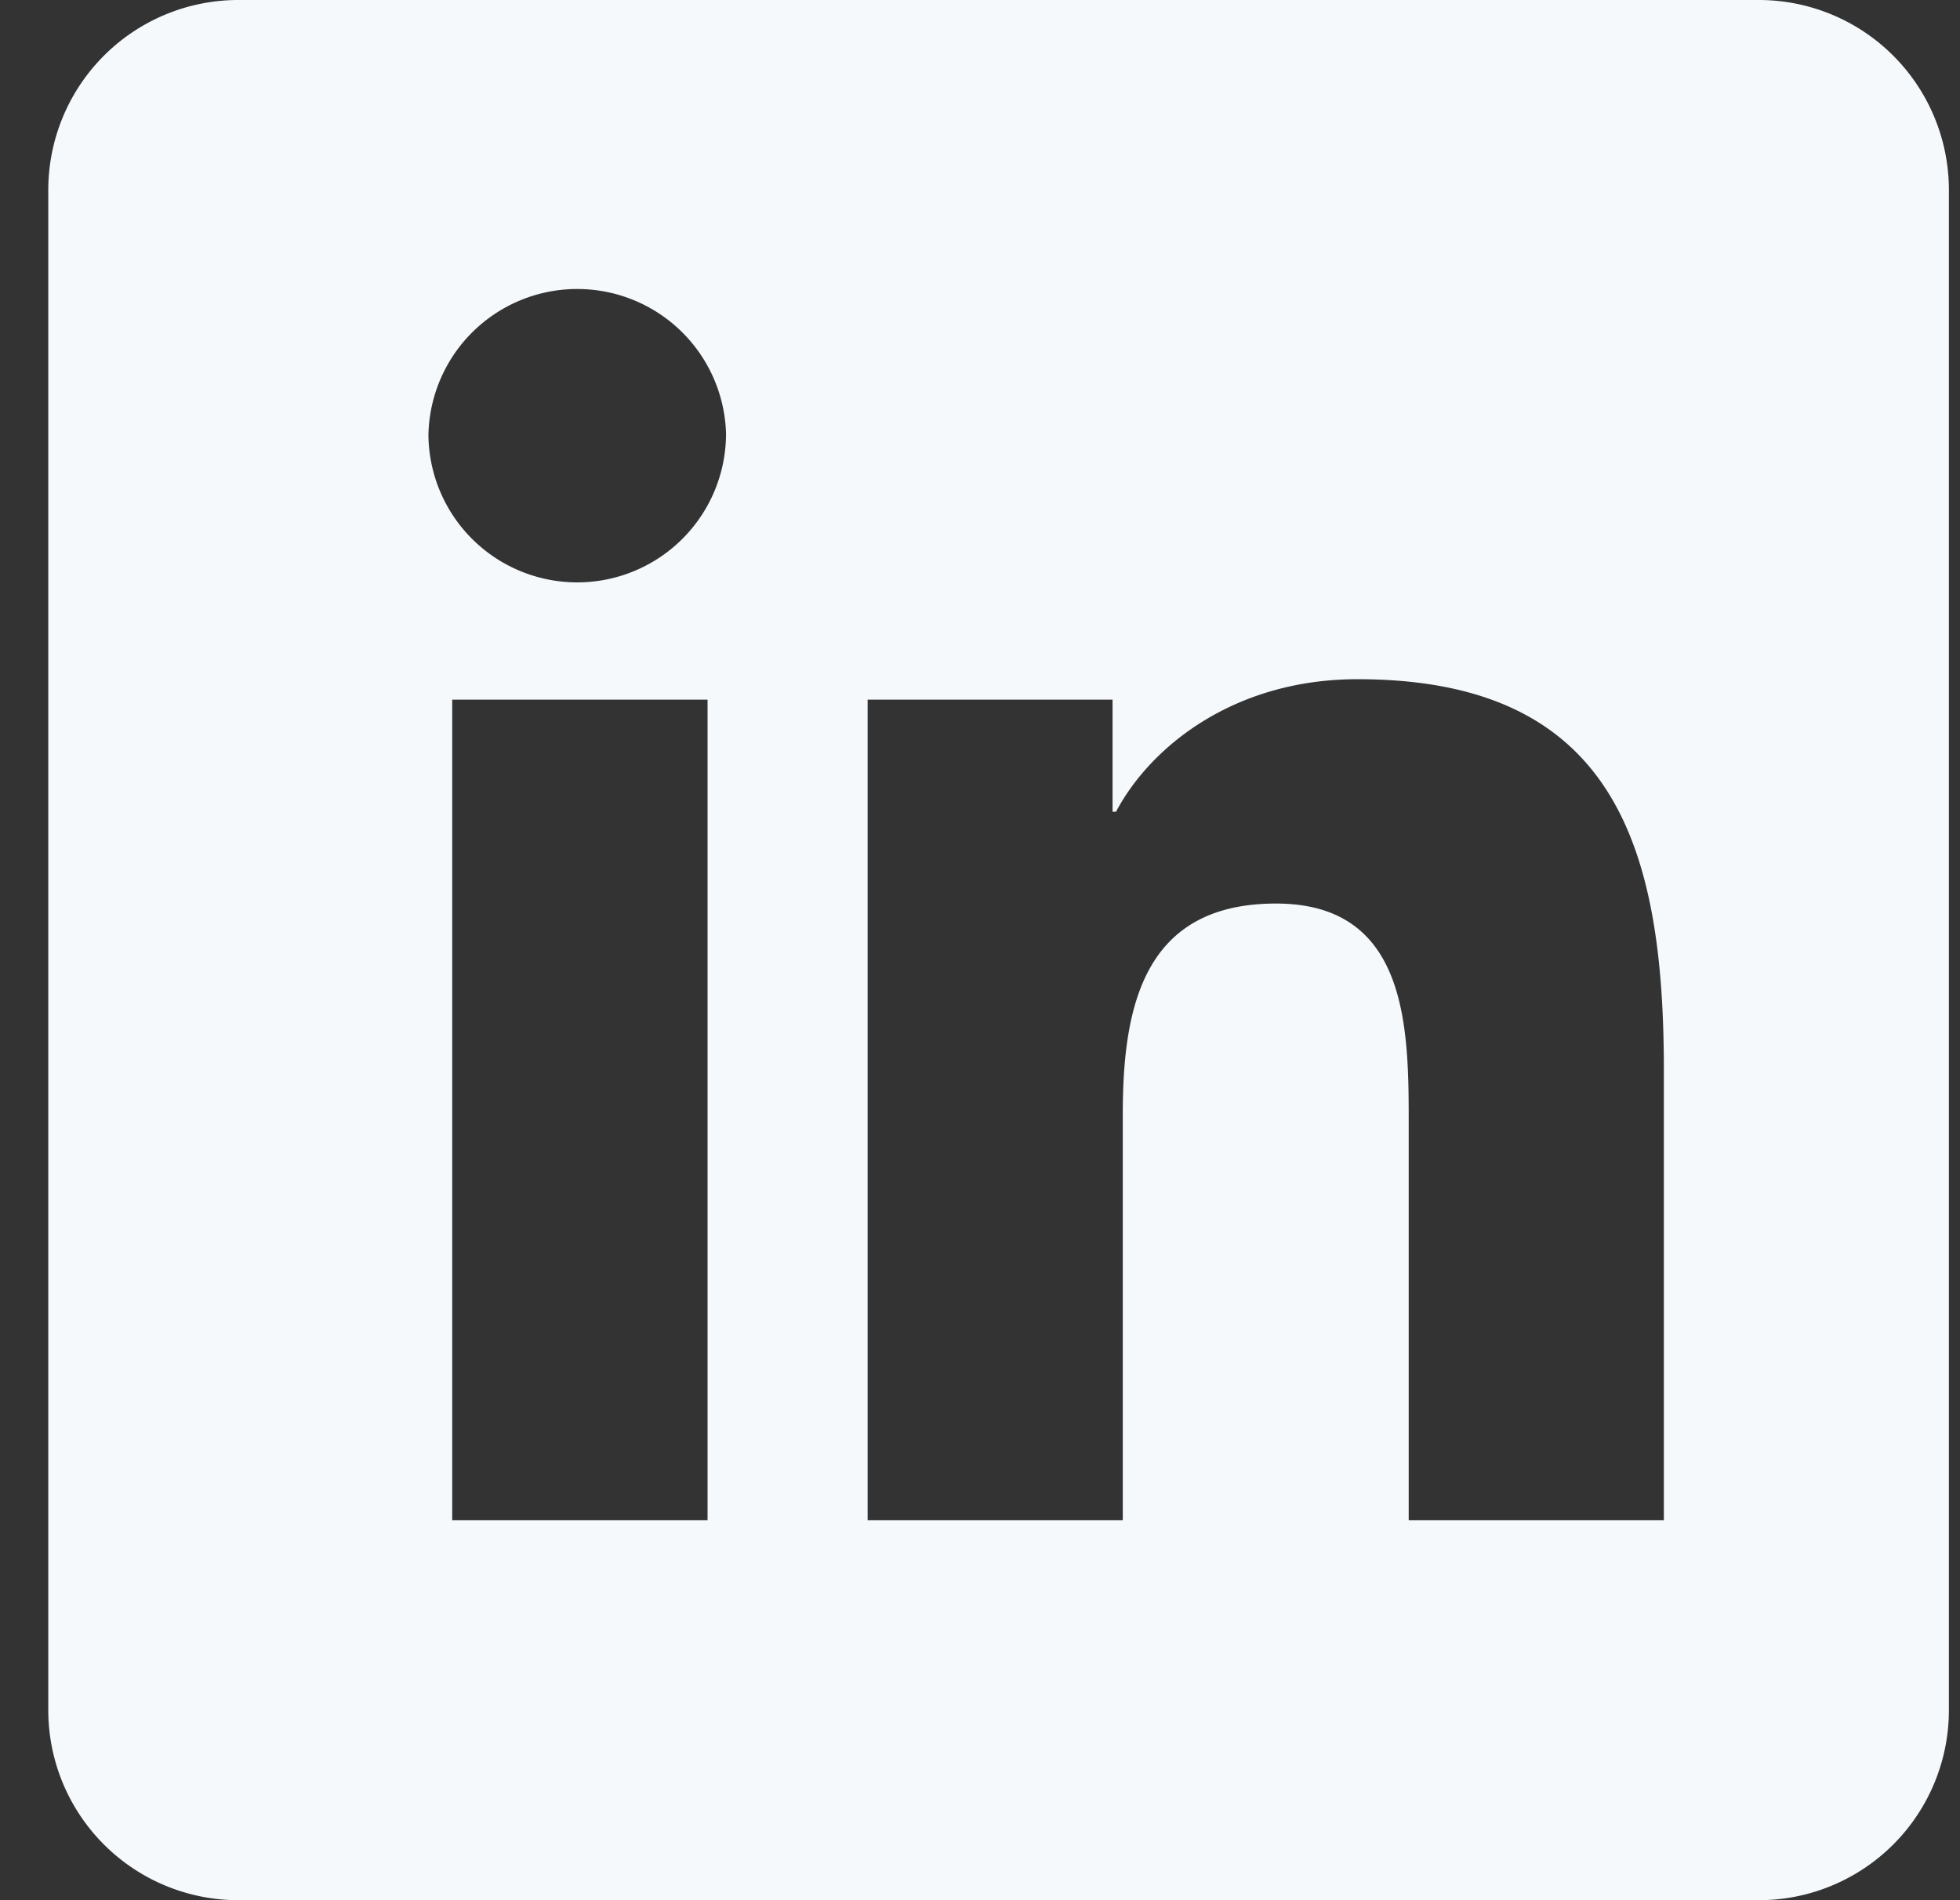 <svg width="33" height="32" fill="none" xmlns="http://www.w3.org/2000/svg"><rect width="100%" height="100%" fill="#333333" stroke="none"/><path fill-rule="evenodd" clip-rule="evenodd" d="M29.613 0h-25.6a3.2 3.2 0 00-3.2 3.2v25.6a3.2 3.2 0 003.2 3.2h25.6a3.2 3.2 0 003.2-3.2V3.2a3.2 3.2 0 00-3.2-3.2zm-22.4 7.302a2.505 2.505 0 005.011 0 2.506 2.506 0 00-5.01 0zM7.614 25.6h4.299V11.782H7.614V25.6zm20.4 0h-4.296v-6.72c0-1.603-.03-3.664-2.234-3.664-2.236 0-2.58 1.746-2.58 3.548V25.6h-4.296V11.782h4.124v1.888h.058c.574-1.086 1.976-2.232 4.067-2.232 4.352 0 5.157 2.862 5.157 6.583V25.6z" fill="#F5F9FC"/></svg>